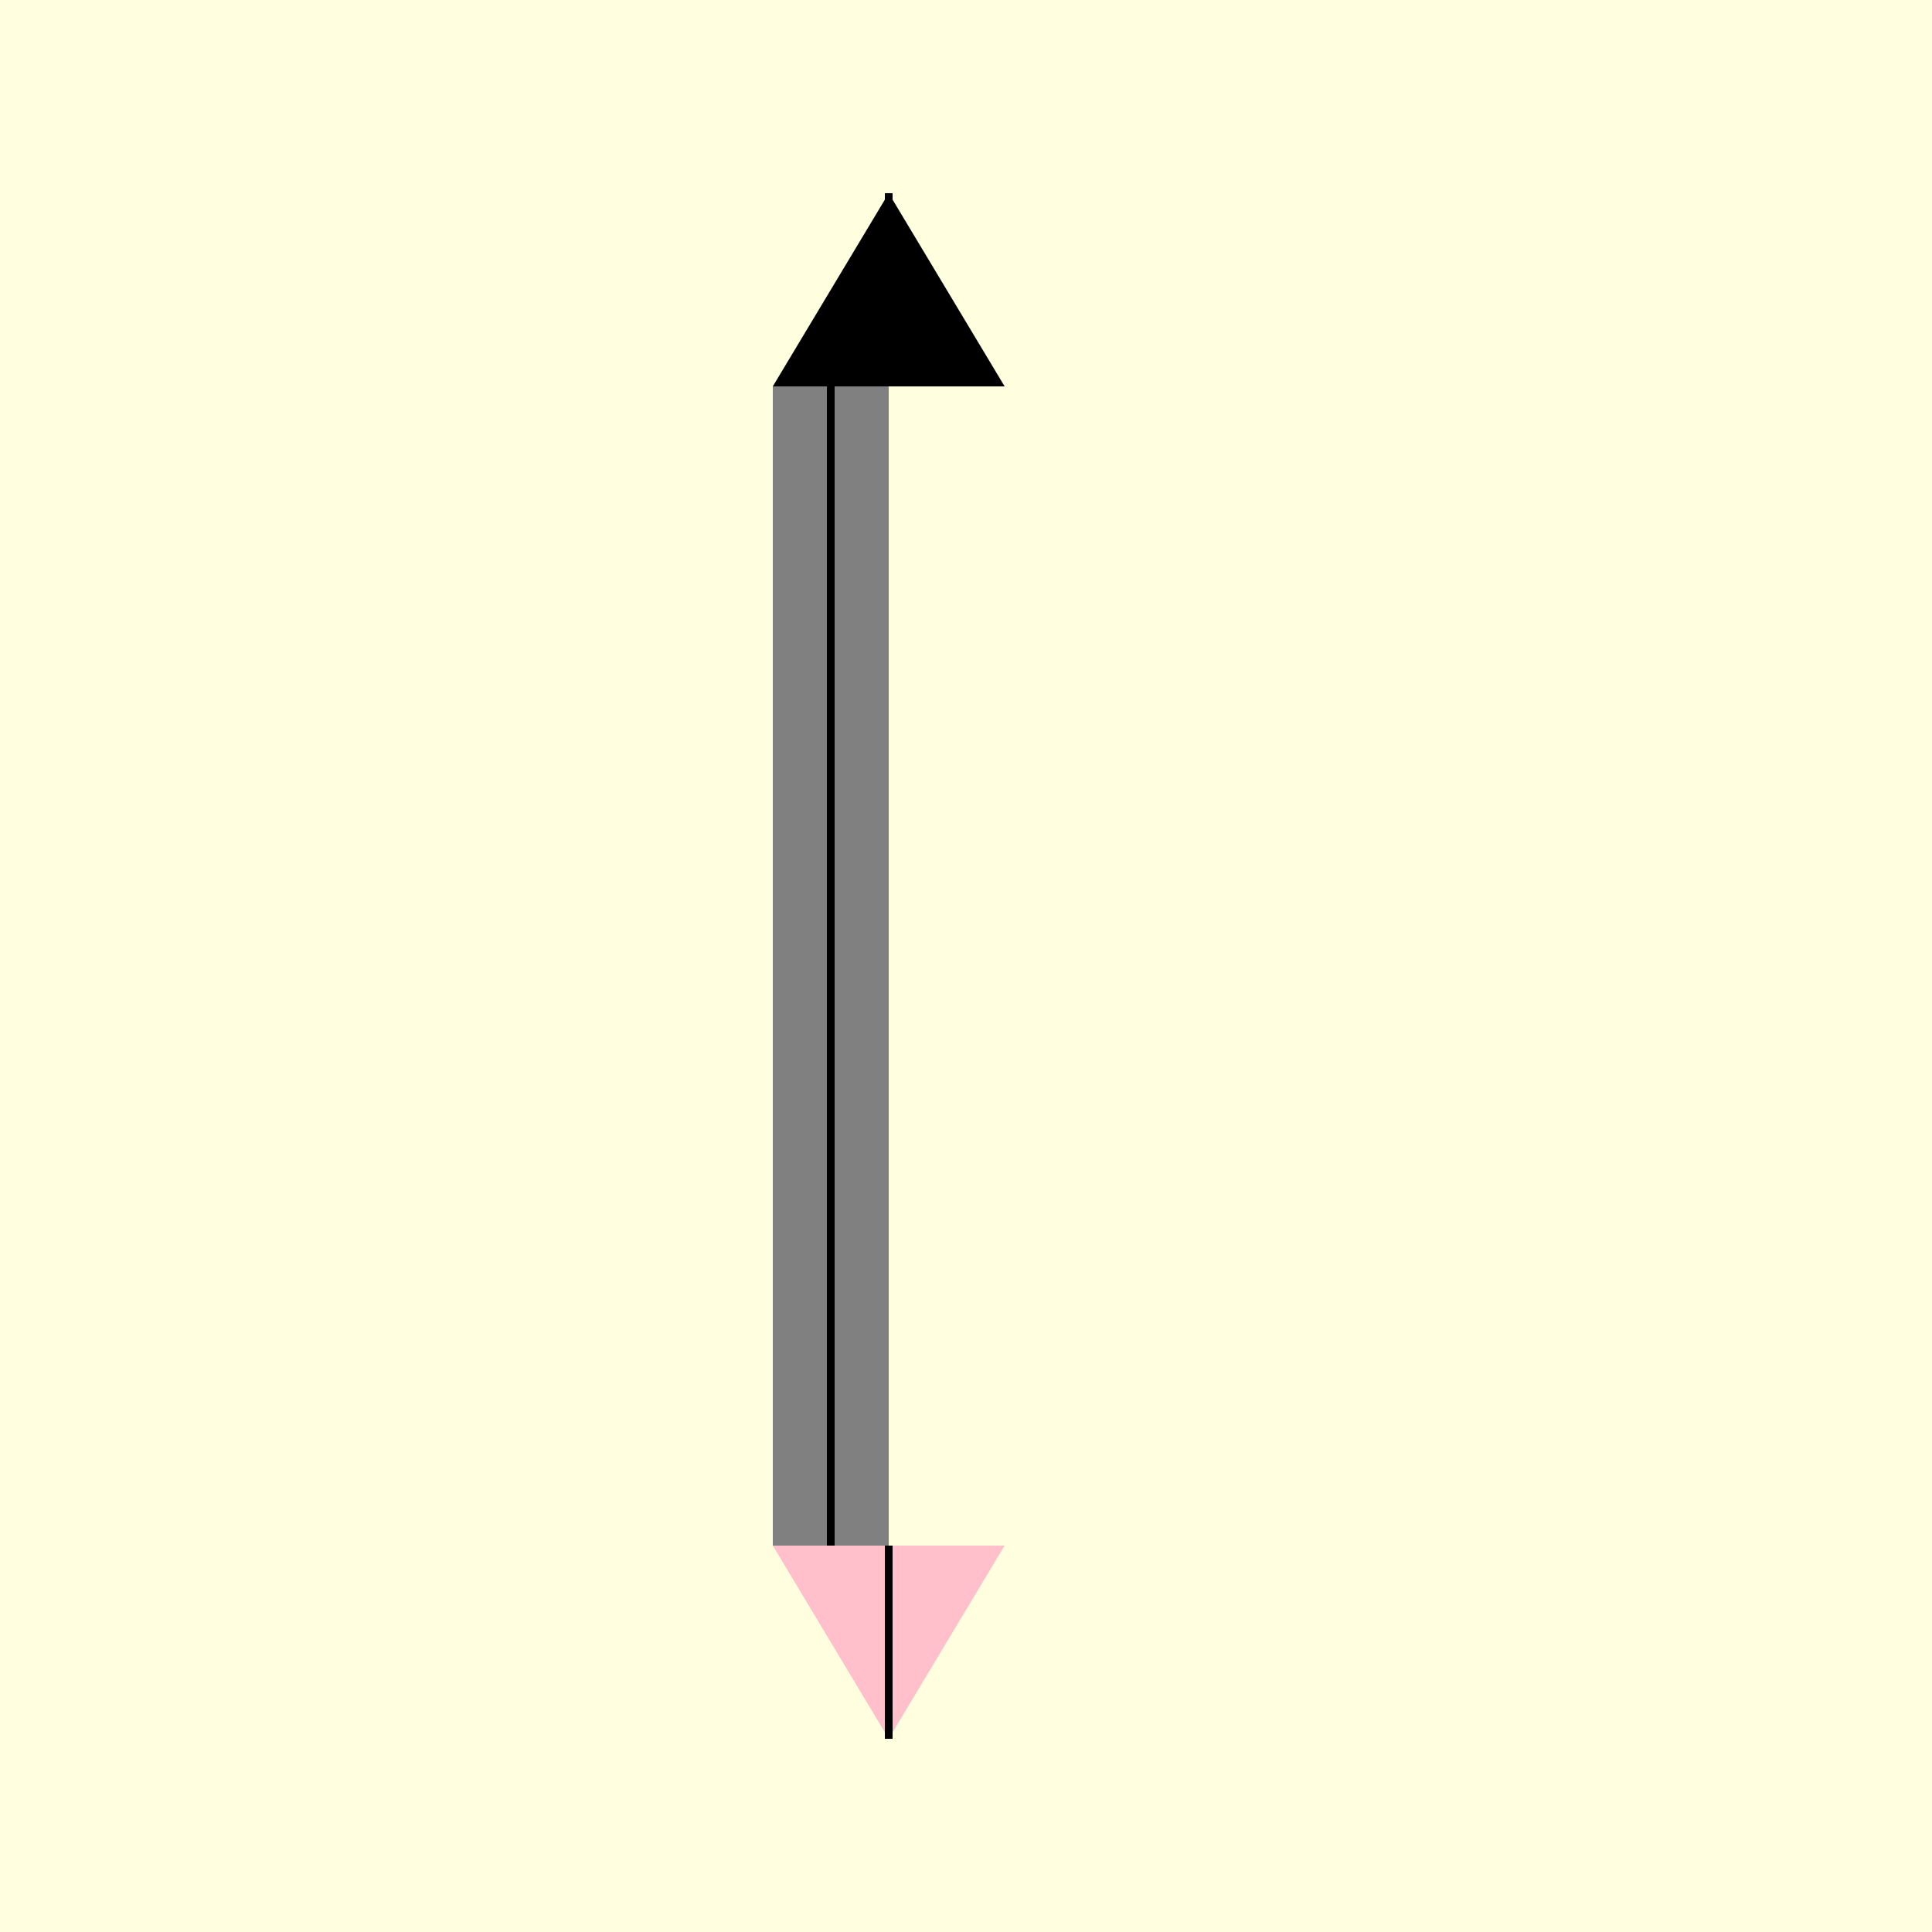 <!--

Generated by DrawGPT.
Free, open source, AI generated images in SVG, PNG, and HTML Canvas format.
https://drawgpt.ai

Created: 2023-09-26T22:59:47.022Z
Link: https://drawgpt.ai/prompt/69149/

-->
<svg xmlns="http://www.w3.org/2000/svg" xmlns:xlink="http://www.w3.org/1999/xlink" width="500" height="500"><defs/><g><rect fill="lightyellow" stroke="none" x="0" y="0" width="512" height="512"/><rect fill="gray" stroke="none" x="200" y="100" width="30" height="300"/><path fill="black" stroke="none" paint-order="stroke fill markers" d=" M 200 100 L 230 50 L 260 100 Z"/><path fill="pink" stroke="none" paint-order="stroke fill markers" d=" M 200 400 L 230 450 L 260 400 Z"/><path fill="none" stroke="black" paint-order="fill stroke markers" d=" M 215 100 L 215 400" stroke-miterlimit="10" stroke-width="2" stroke-dasharray=""/><path fill="none" stroke="black" paint-order="fill stroke markers" d=" M 230 50 L 230 100" stroke-miterlimit="10" stroke-width="2" stroke-dasharray=""/><path fill="none" stroke="black" paint-order="fill stroke markers" d=" M 230 400 L 230 450" stroke-miterlimit="10" stroke-width="2" stroke-dasharray=""/></g></svg>